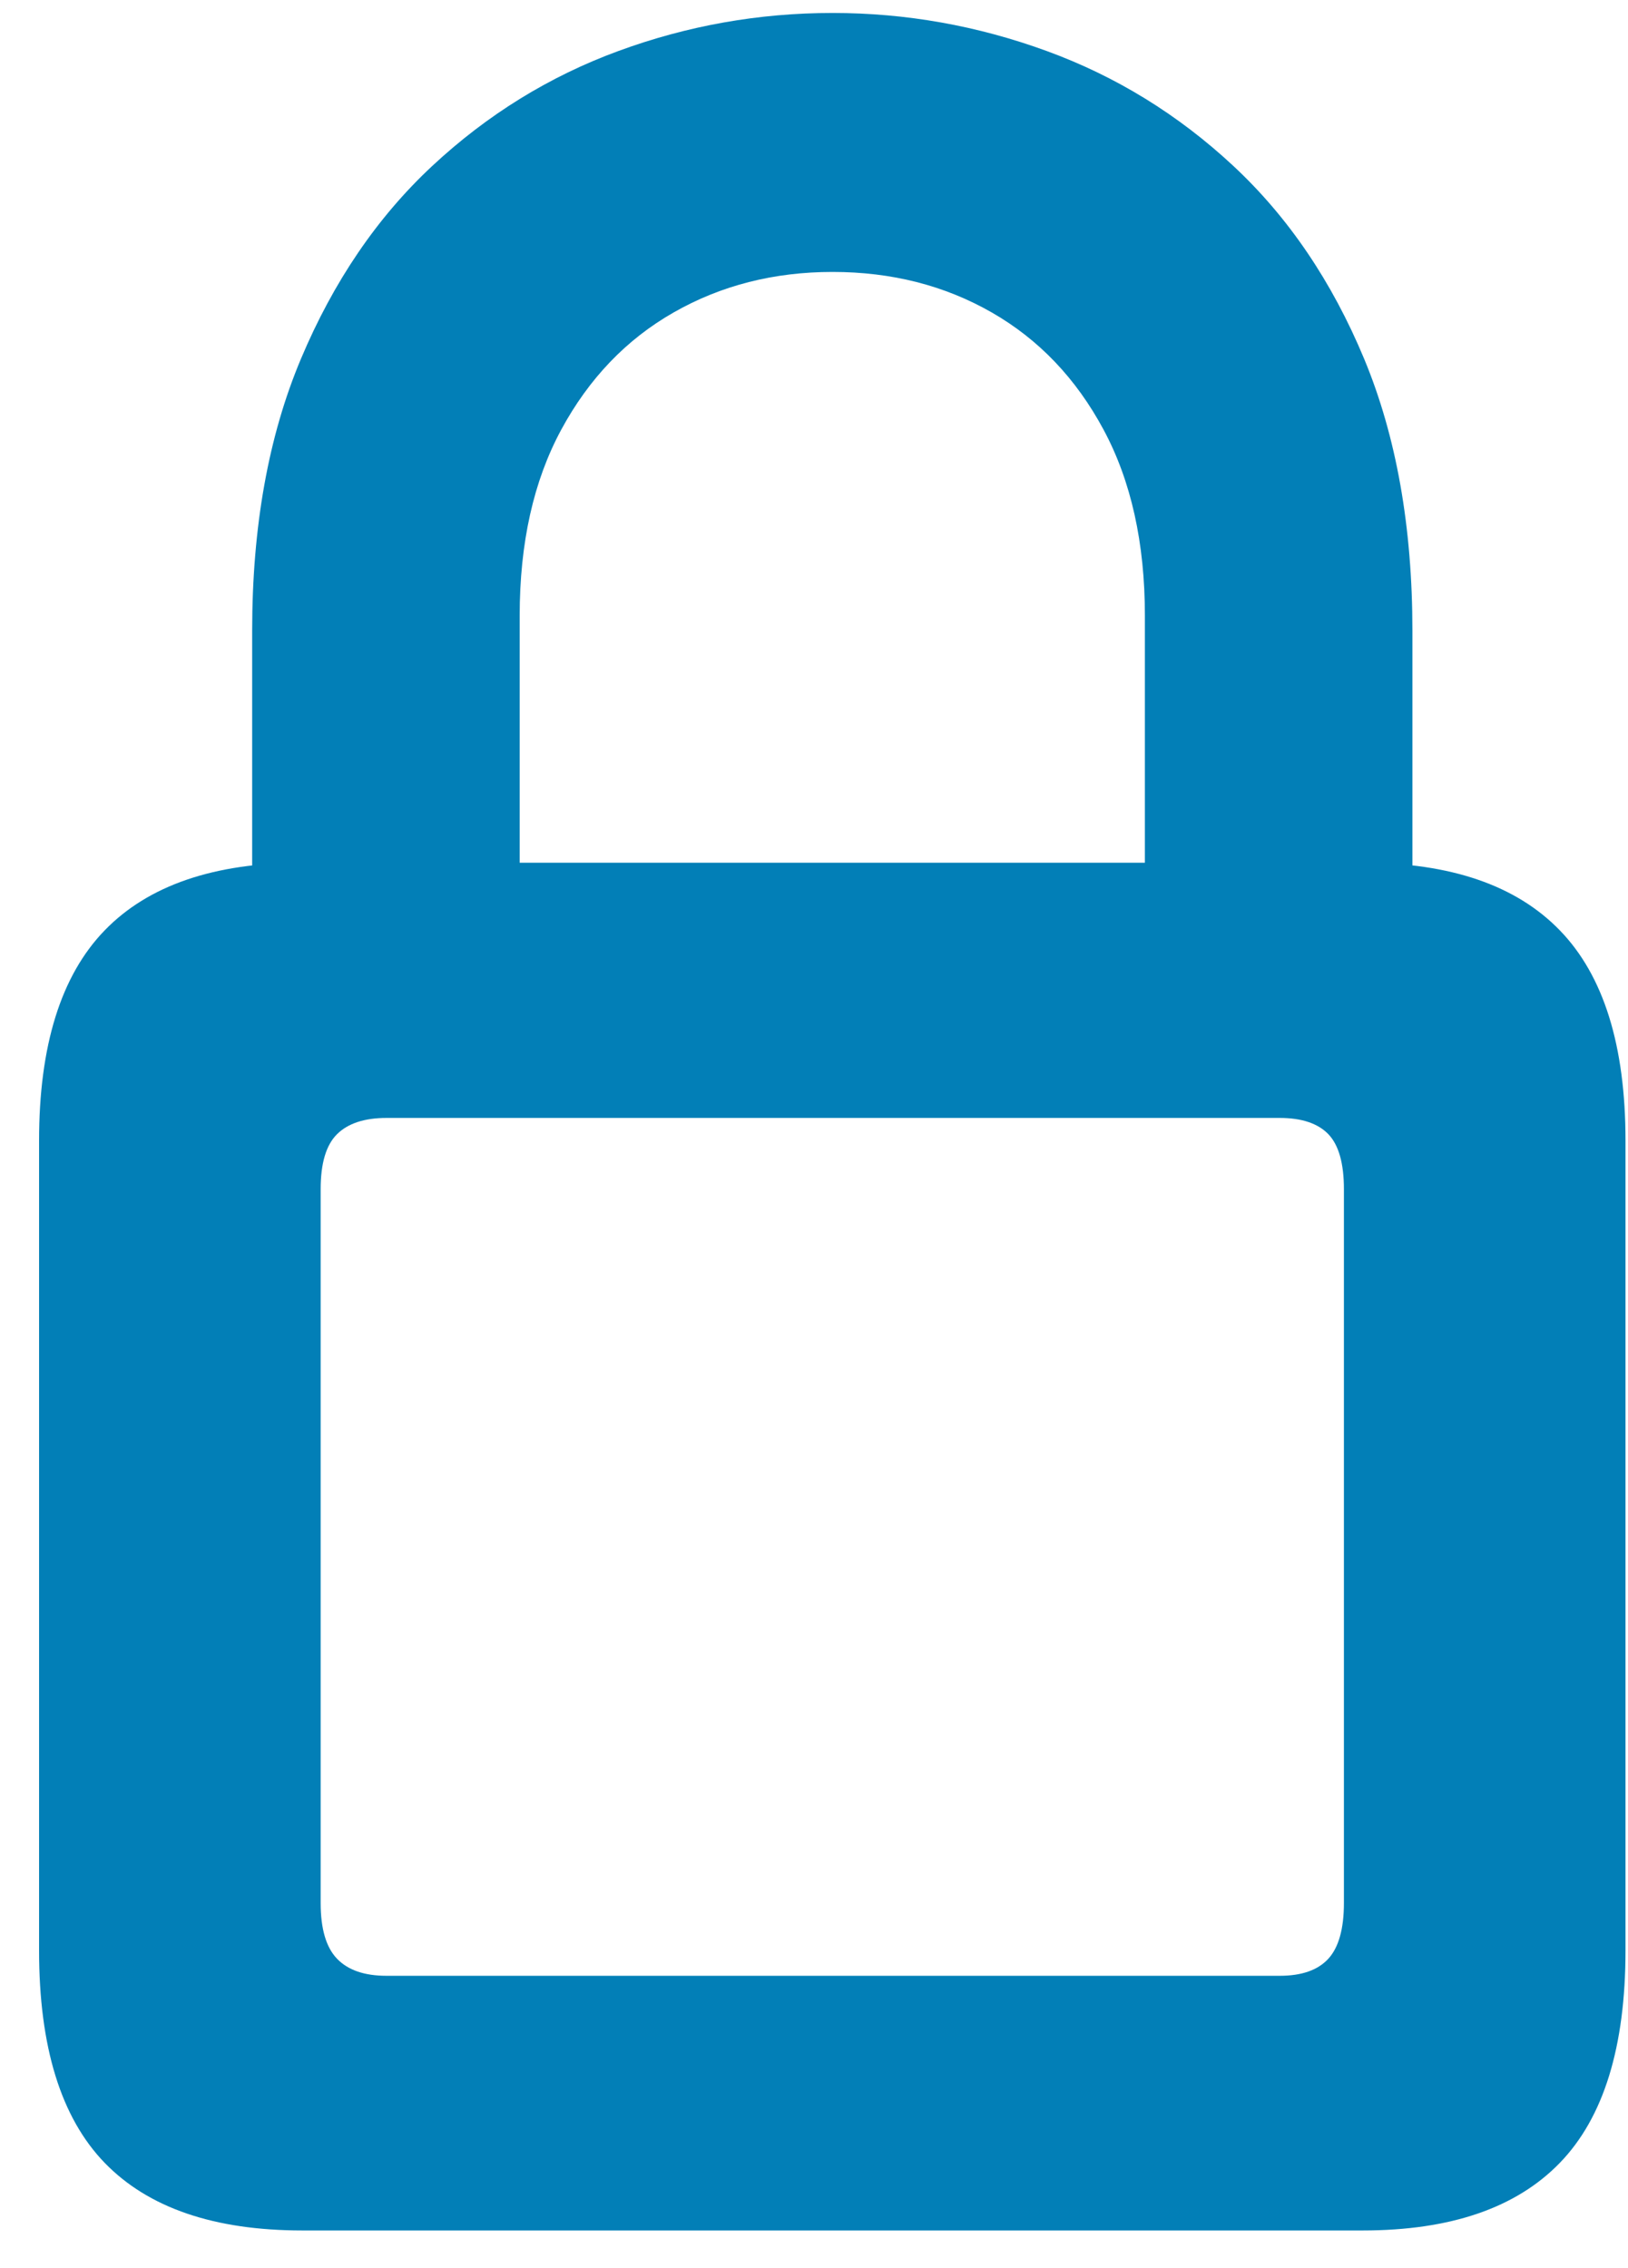 <?xml version="1.0" encoding="UTF-8"?>
<svg width="28px" height="39px" viewBox="0 0 28 39" version="1.1" xmlns="http://www.w3.org/2000/svg" xmlns:xlink="http://www.w3.org/1999/xlink">
    <title>Icon-Why16</title>
    <g id="Design" stroke="none" stroke-width="1" fill="none" fill-rule="evenodd">
        <g id="Partner-with-us---Accountants-design-03" transform="translate(-236, -1600)" fill="#027FB7" fill-rule="nonzero">
            <g id="Icon-Why16" transform="translate(236.672, 1600.223)">
                <path d="M4.527,38.13 L22.767,38.13 C24.276,38.13 25.406,37.742 26.157,36.966 C26.909,36.189 27.285,34.972 27.285,33.315 L27.285,19.39 C27.285,17.757 26.909,16.552 26.157,15.776 C25.406,15 24.276,14.612 22.767,14.612 L4.527,14.612 C3.012,14.612 1.879,15 1.127,15.776 C0.376,16.552 0,17.757 0,19.39 L0,33.315 C0,34.972 0.376,36.189 1.127,36.966 C1.879,37.742 3.012,38.13 4.527,38.13 Z M5.975,33.751 C5.597,33.751 5.314,33.654 5.126,33.459 C4.937,33.264 4.843,32.944 4.843,32.499 L4.843,20.225 C4.843,19.779 4.937,19.464 5.126,19.278 C5.314,19.093 5.597,19 5.975,19 L21.338,19 C21.715,19 21.993,19.093 22.173,19.278 C22.352,19.464 22.442,19.779 22.442,20.225 L22.442,32.499 C22.442,32.944 22.352,33.264 22.173,33.459 C21.993,33.654 21.715,33.751 21.338,33.751 L5.975,33.751 Z M3.665,16.467 L8.266,16.467 L8.266,10.363 C8.266,9.113 8.504,8.048 8.98,7.167 C9.457,6.285 10.101,5.613 10.915,5.149 C11.728,4.685 12.639,4.453 13.647,4.453 C14.661,4.453 15.574,4.685 16.384,5.149 C17.194,5.613 17.836,6.285 18.309,7.167 C18.782,8.048 19.019,9.113 19.019,10.363 L19.019,16.467 L23.62,16.467 L23.62,10.623 C23.62,8.835 23.343,7.277 22.79,5.947 C22.236,4.617 21.486,3.511 20.54,2.63 C19.594,1.749 18.524,1.09 17.33,0.654 C16.136,0.218 14.909,0 13.647,0 C12.379,0 11.151,0.218 9.964,0.654 C8.776,1.09 7.709,1.749 6.763,2.63 C5.817,3.511 5.064,4.617 4.504,5.947 C3.944,7.277 3.665,8.835 3.665,10.623 L3.665,16.467 Z" id="Shape"></path>
            </g>
        </g>
    </g>
</svg>